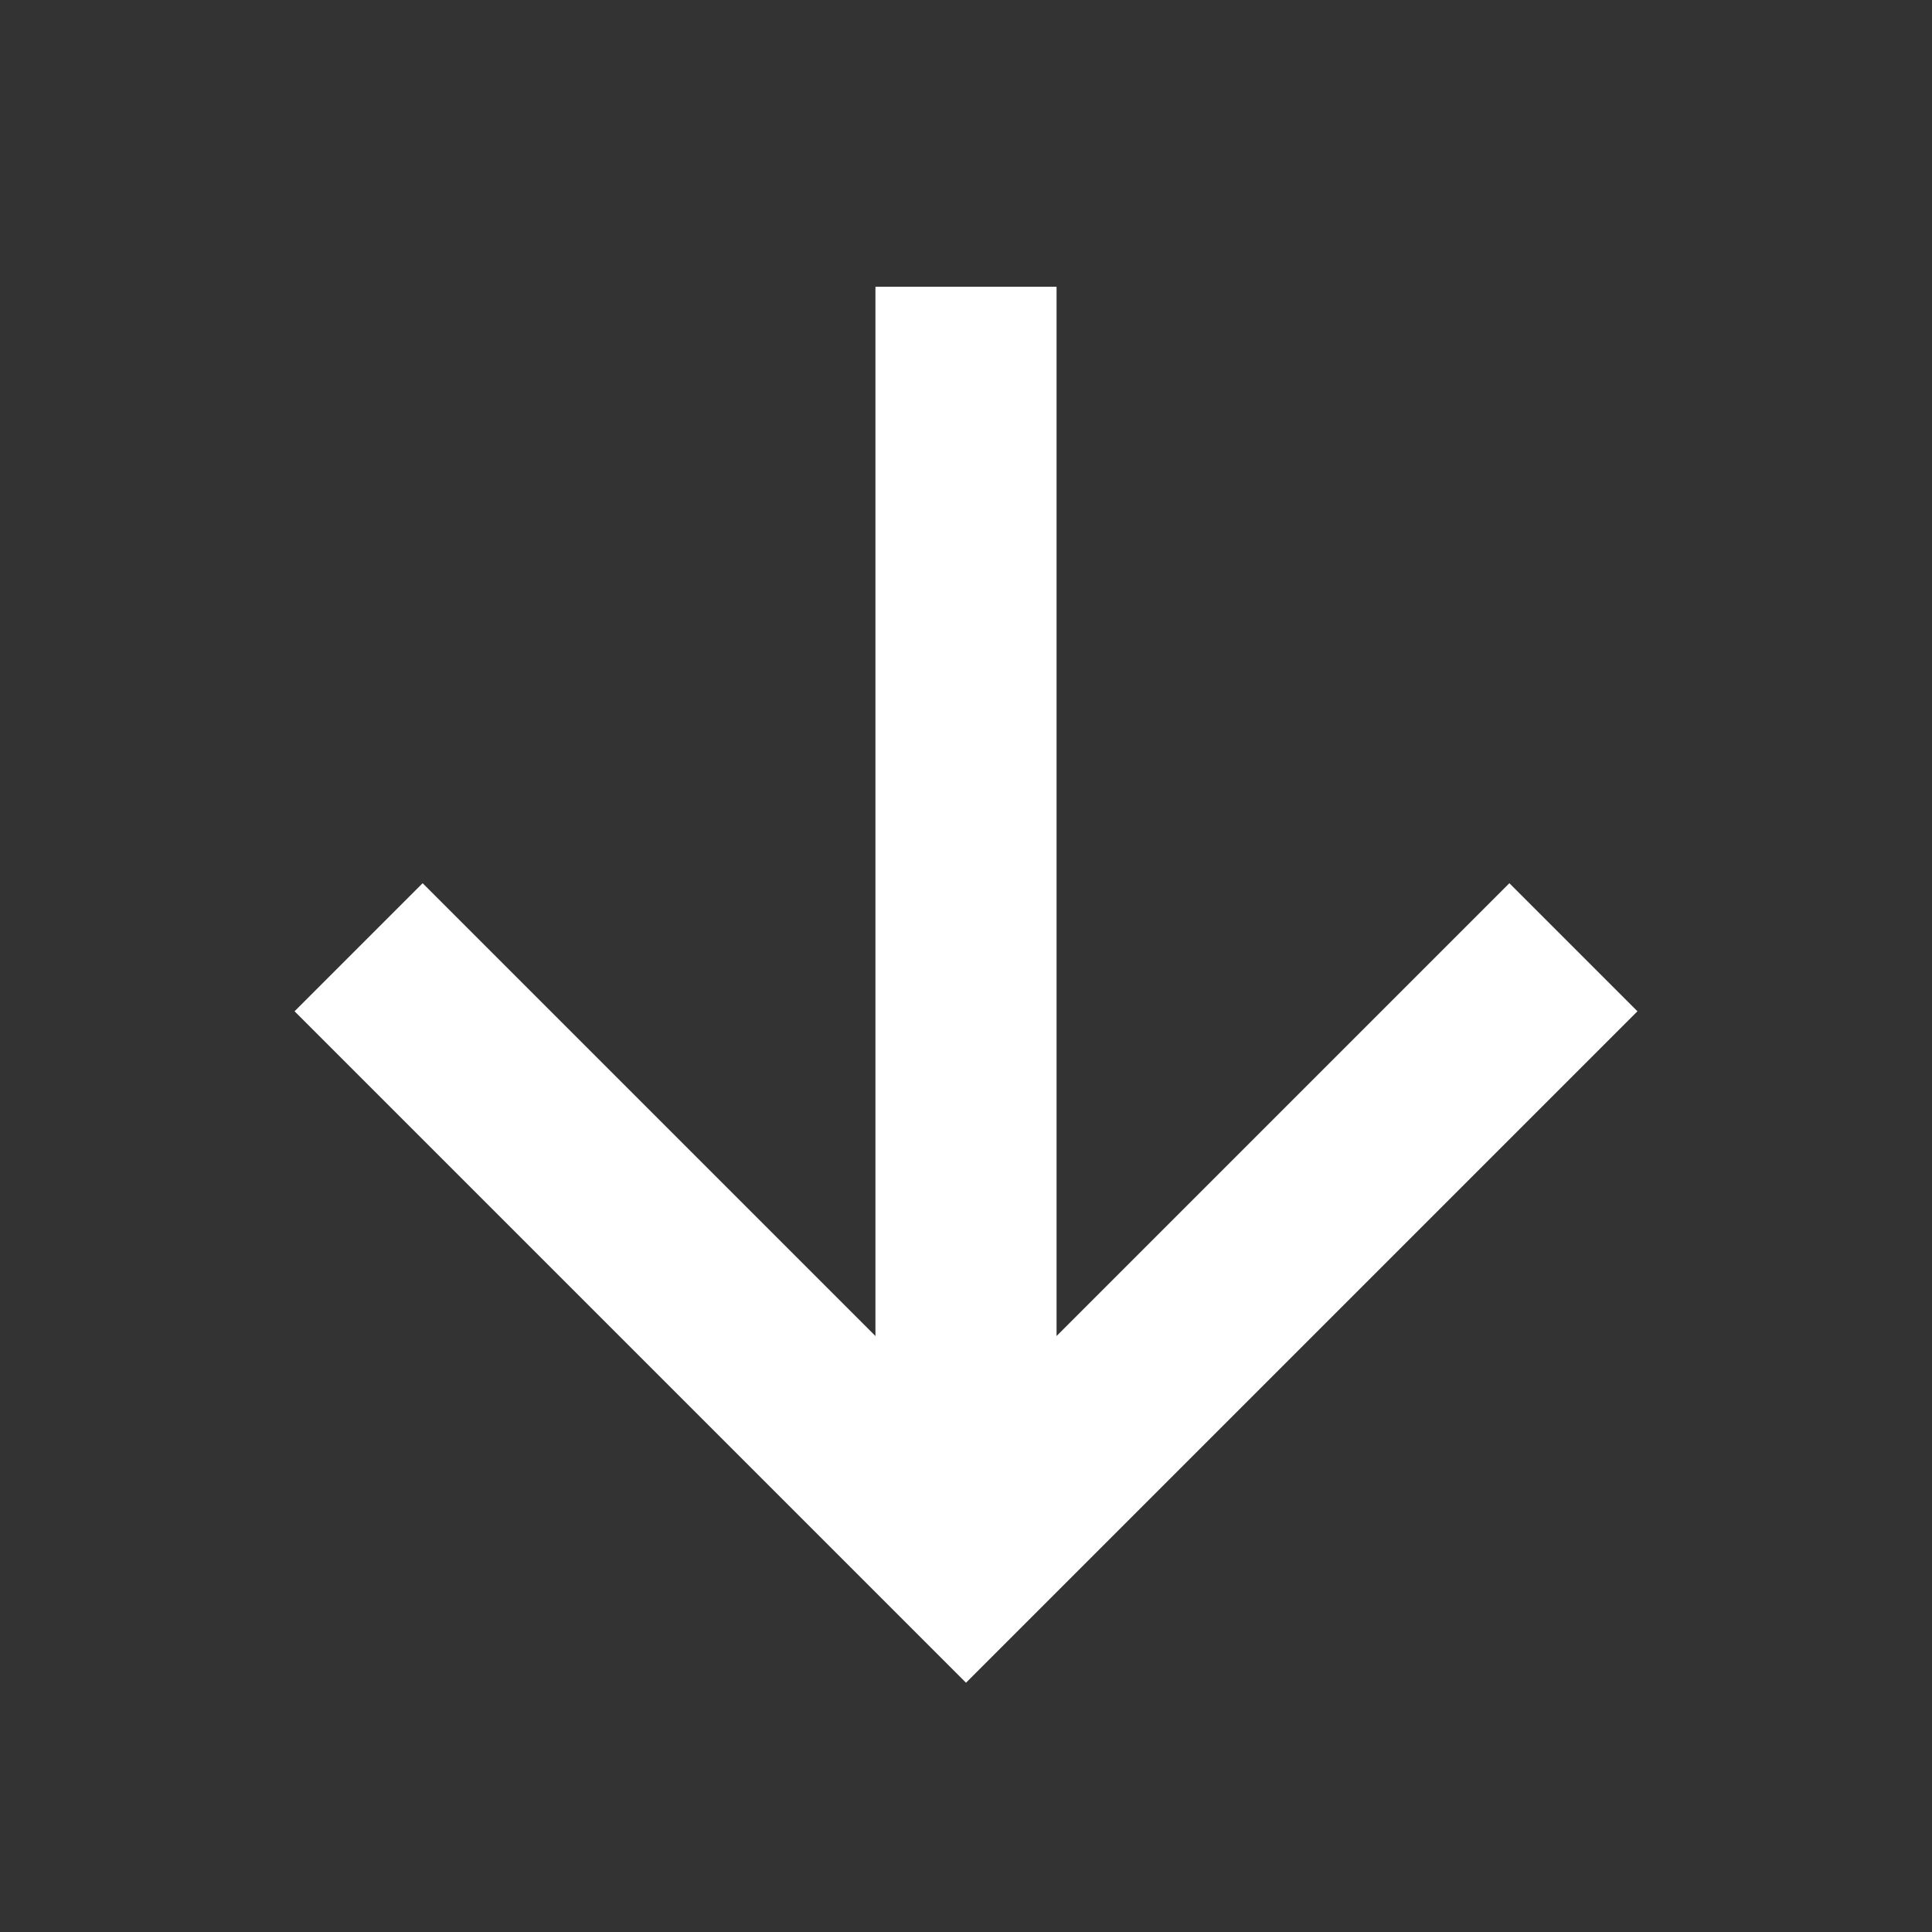 <svg width="16" height="16" viewBox="0 0 16 16" fill="none" xmlns="http://www.w3.org/2000/svg">
<rect x="0" y="0" width="16" height="16" fill="#333333" stroke="none"/>
<path d="M3.5 8.375L8 12.875L12.5 8.375M8 12.25V3.125" stroke="white" stroke-width="1.5" stroke-miterlimit="10" stroke-linecap="square"/>
</svg>
